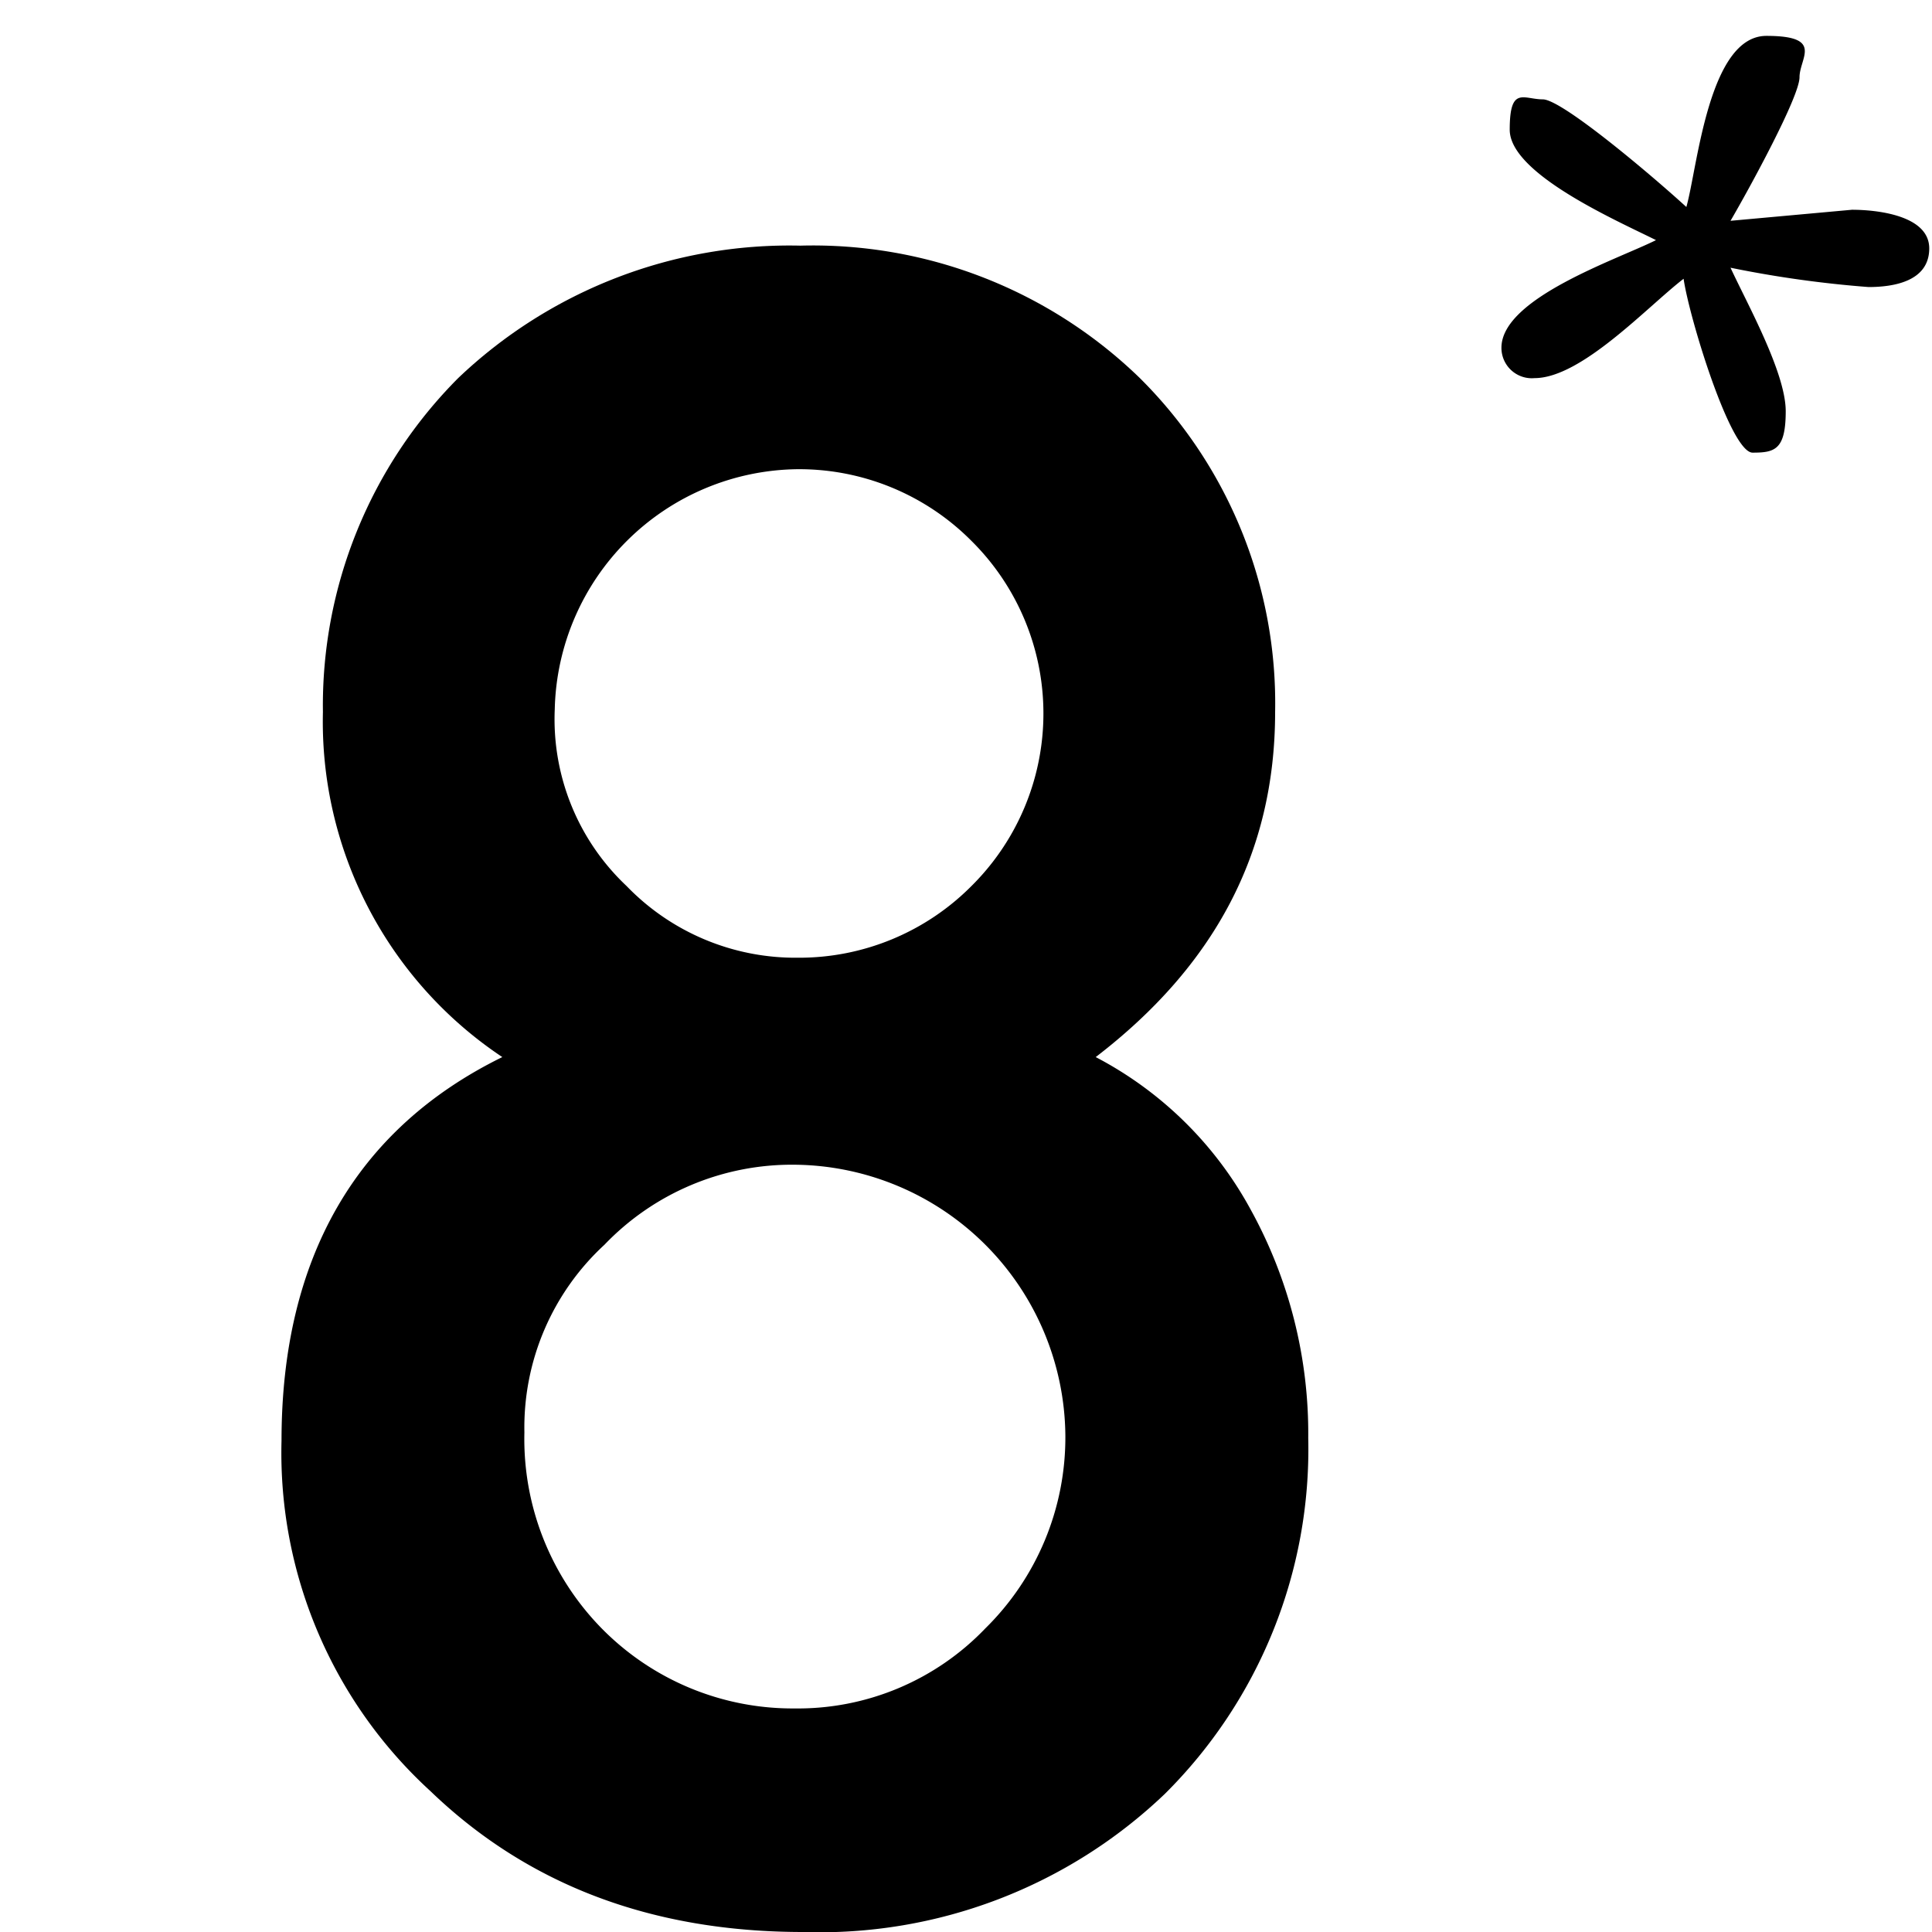 <svg xmlns="http://www.w3.org/2000/svg" viewBox="0 0 70 70"><defs><style>.cls-1{fill:none;}</style></defs><g id="レイヤー_2" data-name="レイヤー 2"><g id="レイヤー_1-2" data-name="レイヤー 1"><path d="M18.2,38.3a14.6,14.6,0,0,1-6.5-12.5,16.8,16.8,0,0,1,4.9-12.1A17.4,17.4,0,0,1,29,8.9a17,17,0,0,1,12.3,4.8,16.6,16.6,0,0,1,4.9,12.1c0,5.1-2.2,9.2-6.5,12.5a13.5,13.5,0,0,1,5.6,5.5,16.8,16.8,0,0,1,2.1,8.3A17.6,17.6,0,0,1,42.2,65a18.1,18.1,0,0,1-13.1,5q-8.2,0-13.5-5.1a16.6,16.6,0,0,1-5.4-12.7C10.2,45.6,12.9,40.9,18.2,38.3ZM19,51.9A9.8,9.8,0,0,0,21.8,59a9.7,9.7,0,0,0,7,2.9A9.4,9.4,0,0,0,35.7,59a9.7,9.7,0,0,0,2.9-7,9.9,9.9,0,0,0-9.8-9.8,9.4,9.4,0,0,0-6.9,2.9A9,9,0,0,0,19,51.9Zm1.1-26.2a8.3,8.3,0,0,0,2.6,6.4,8.5,8.5,0,0,0,6.2,2.6,8.8,8.8,0,0,0,6.3-2.6,8.8,8.8,0,0,0,0-12.5A8.8,8.8,0,0,0,28.9,17a8.9,8.9,0,0,0-8.8,8.7Z"/><path d="M67.1,7.6c.9,0,2.8.2,2.8,1.4s-1.3,1.4-2.2,1.4a40.1,40.1,0,0,1-5-.7c.6,1.3,2,3.8,2,5.2s-.4,1.5-1.2,1.5-2.3-4.9-2.5-6.3c-1.3,1-3.7,3.6-5.4,3.6a1.1,1.1,0,0,1-1.2-1.1c0-1.8,4.2-3.2,5.6-3.9-1.4-.7-5.3-2.4-5.3-4s.5-1.1,1.2-1.1,4,2.8,5.2,3.9c.4-1.4.8-6.2,2.9-6.2s1.2.8,1.2,1.5-1.8,4-2.5,5.2Z"/><rect class="cls-1" width="70" height="70"/></g></g></svg>